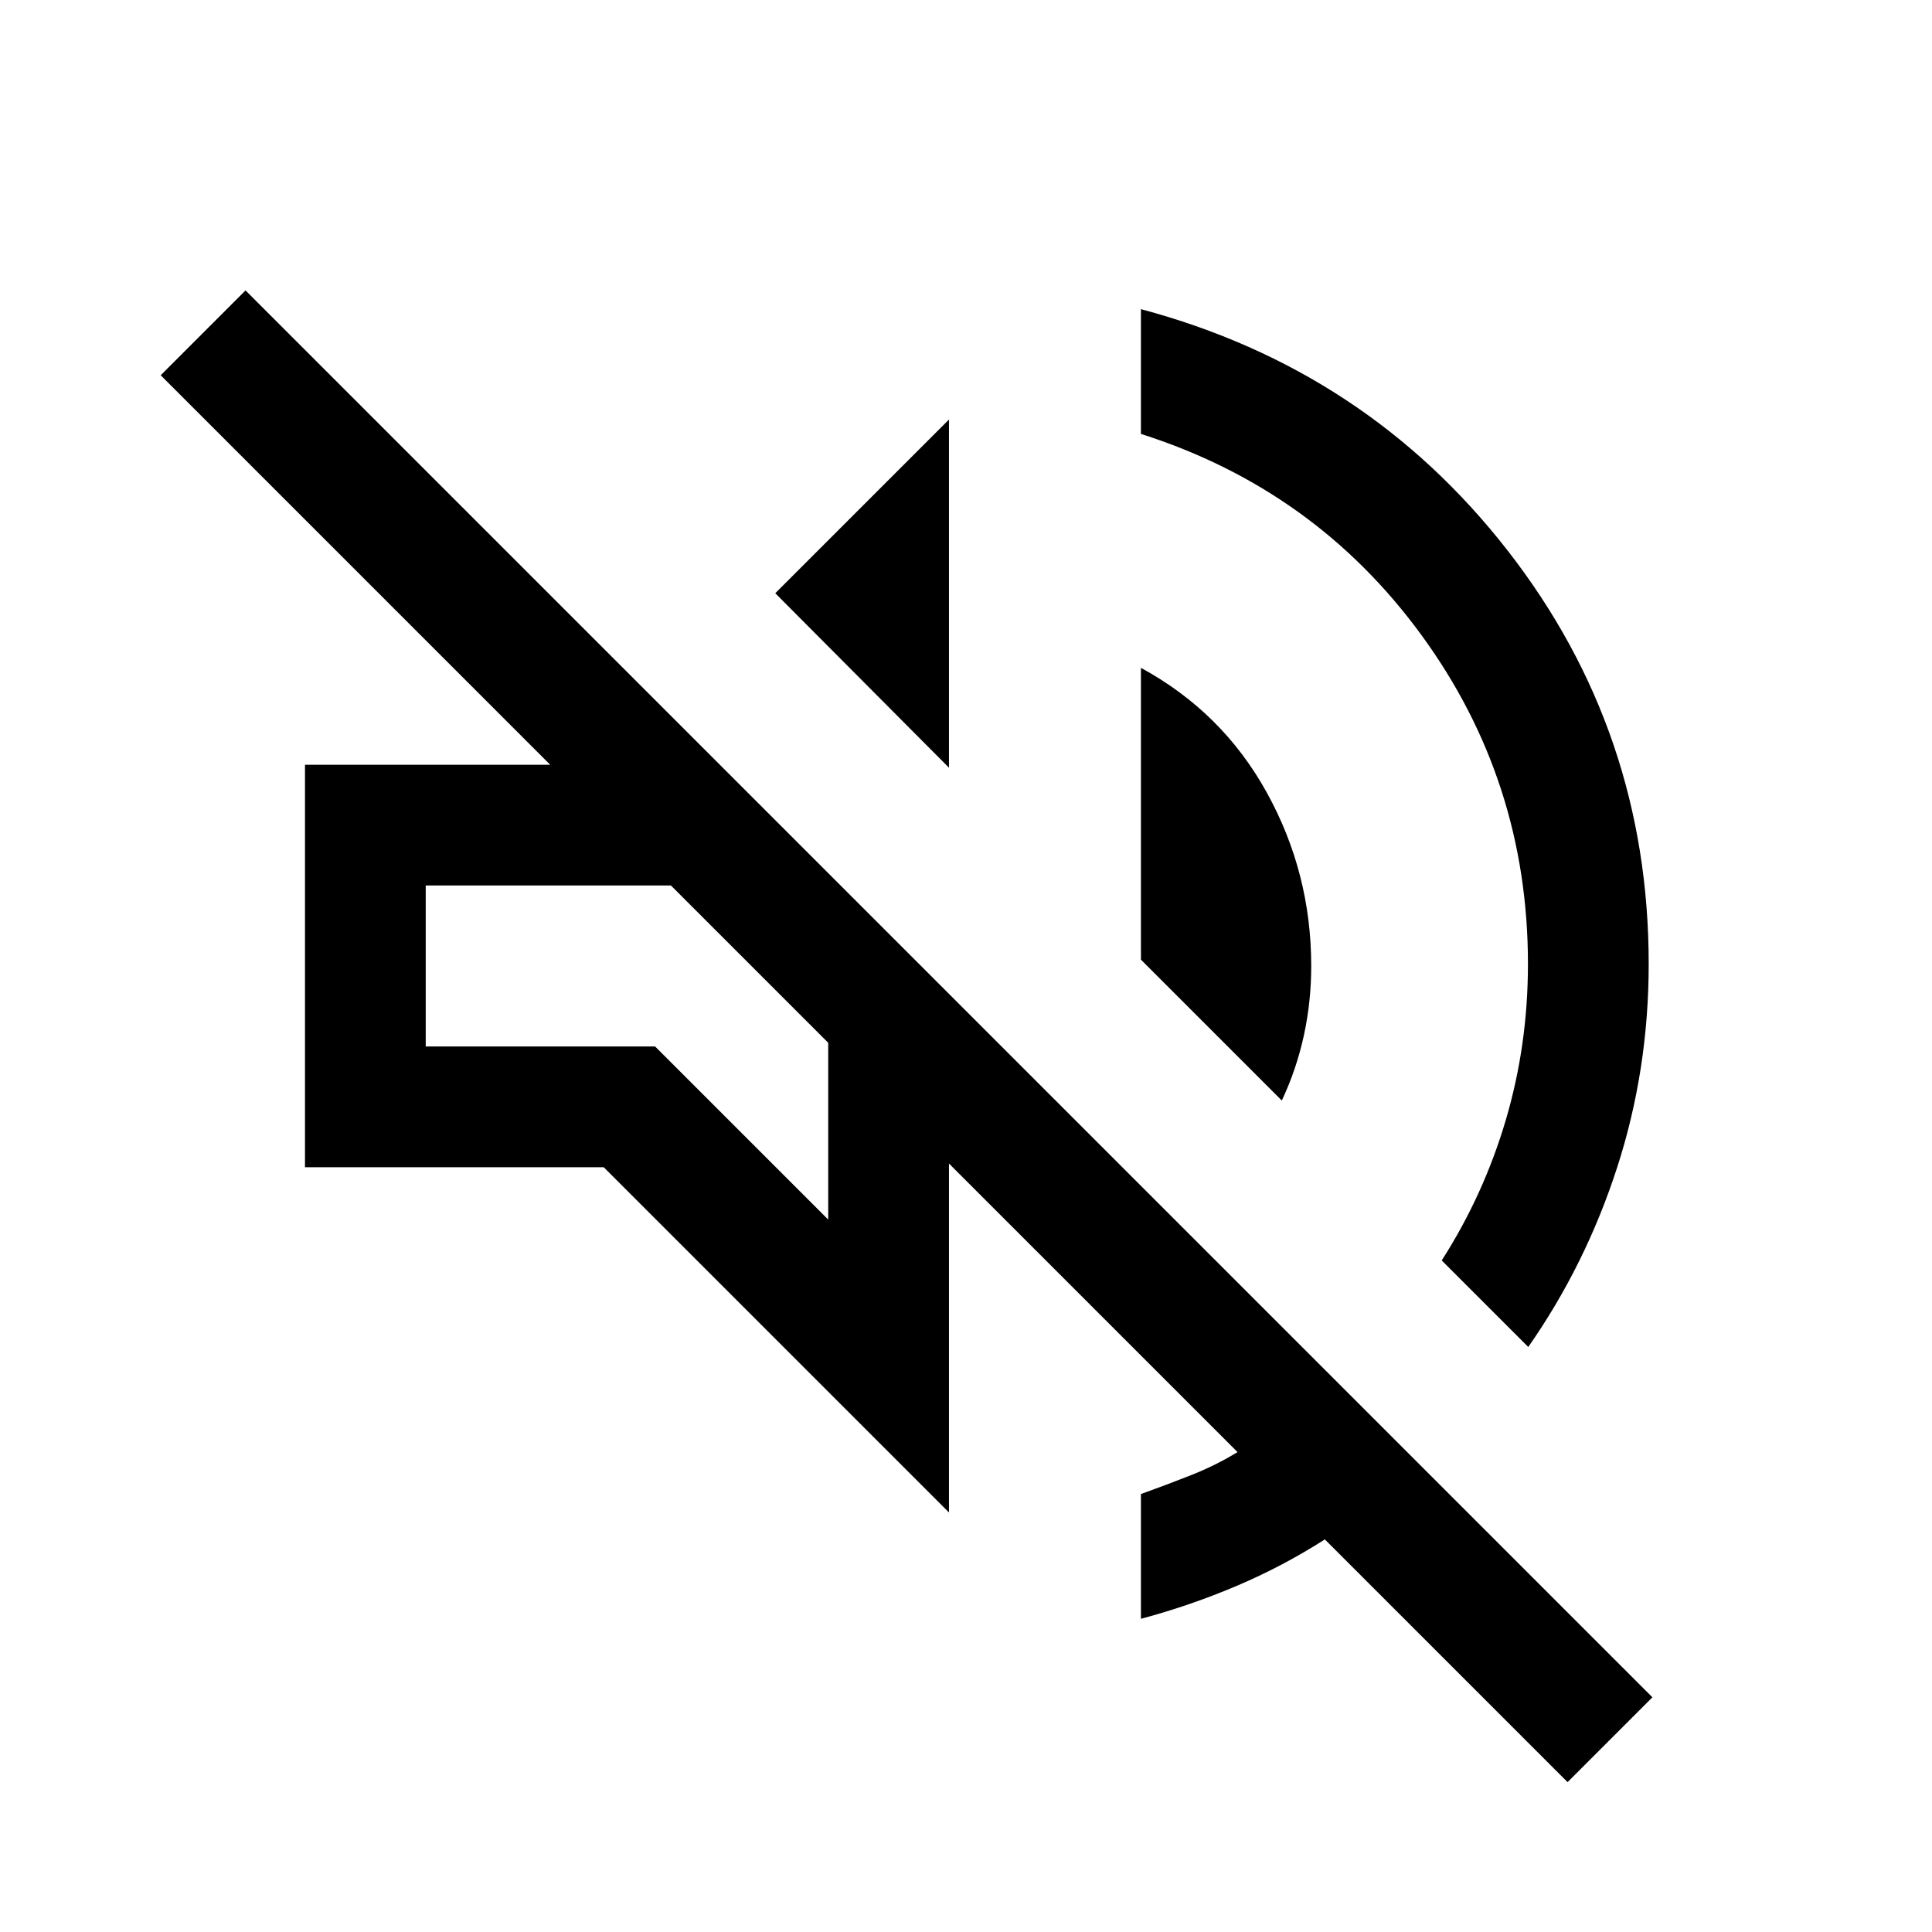 <svg xmlns="http://www.w3.org/2000/svg" height="24" viewBox="0 -960 960 960" width="24"><path d="M778.922-74.463 658.307-195.078q-20.769 13.307-43.769 23.076-22.999 9.769-47.614 16.385v-61.999q12.846-4.615 24.999-9.423 12.154-4.807 23-11.423L471.538-381.847v173.382L300.001-380.001h-148.46v-199.998h121.845L79.848-773.537 122-815.69l699.074 699.074-42.153 42.153Zm-19.539-216.23-42.999-42.998q20.846-32.539 31.847-69.808 11-37.27 11-77.501 0-90.923-52.885-163.384-52.884-72.462-139.422-100v-61.999Q679-776.46 749.114-686.46q70.115 89.999 70.115 205.46 0 52.615-15.654 101.038-15.654 48.423-44.192 89.269Zm-122.461-122.46-69.998-69.999v-145.001q40.461 22 62.537 61.961Q651.538-526.23 651.538-480q0 17.693-3.654 34.5-3.654 16.808-10.962 32.347ZM471.538-578.537l-86.307-86.692 86.307-86.306v172.998ZM411.539-354v-87.846L333.385-520H211.539v80h114l86 86Zm-39.077-126.923Z"/></svg>